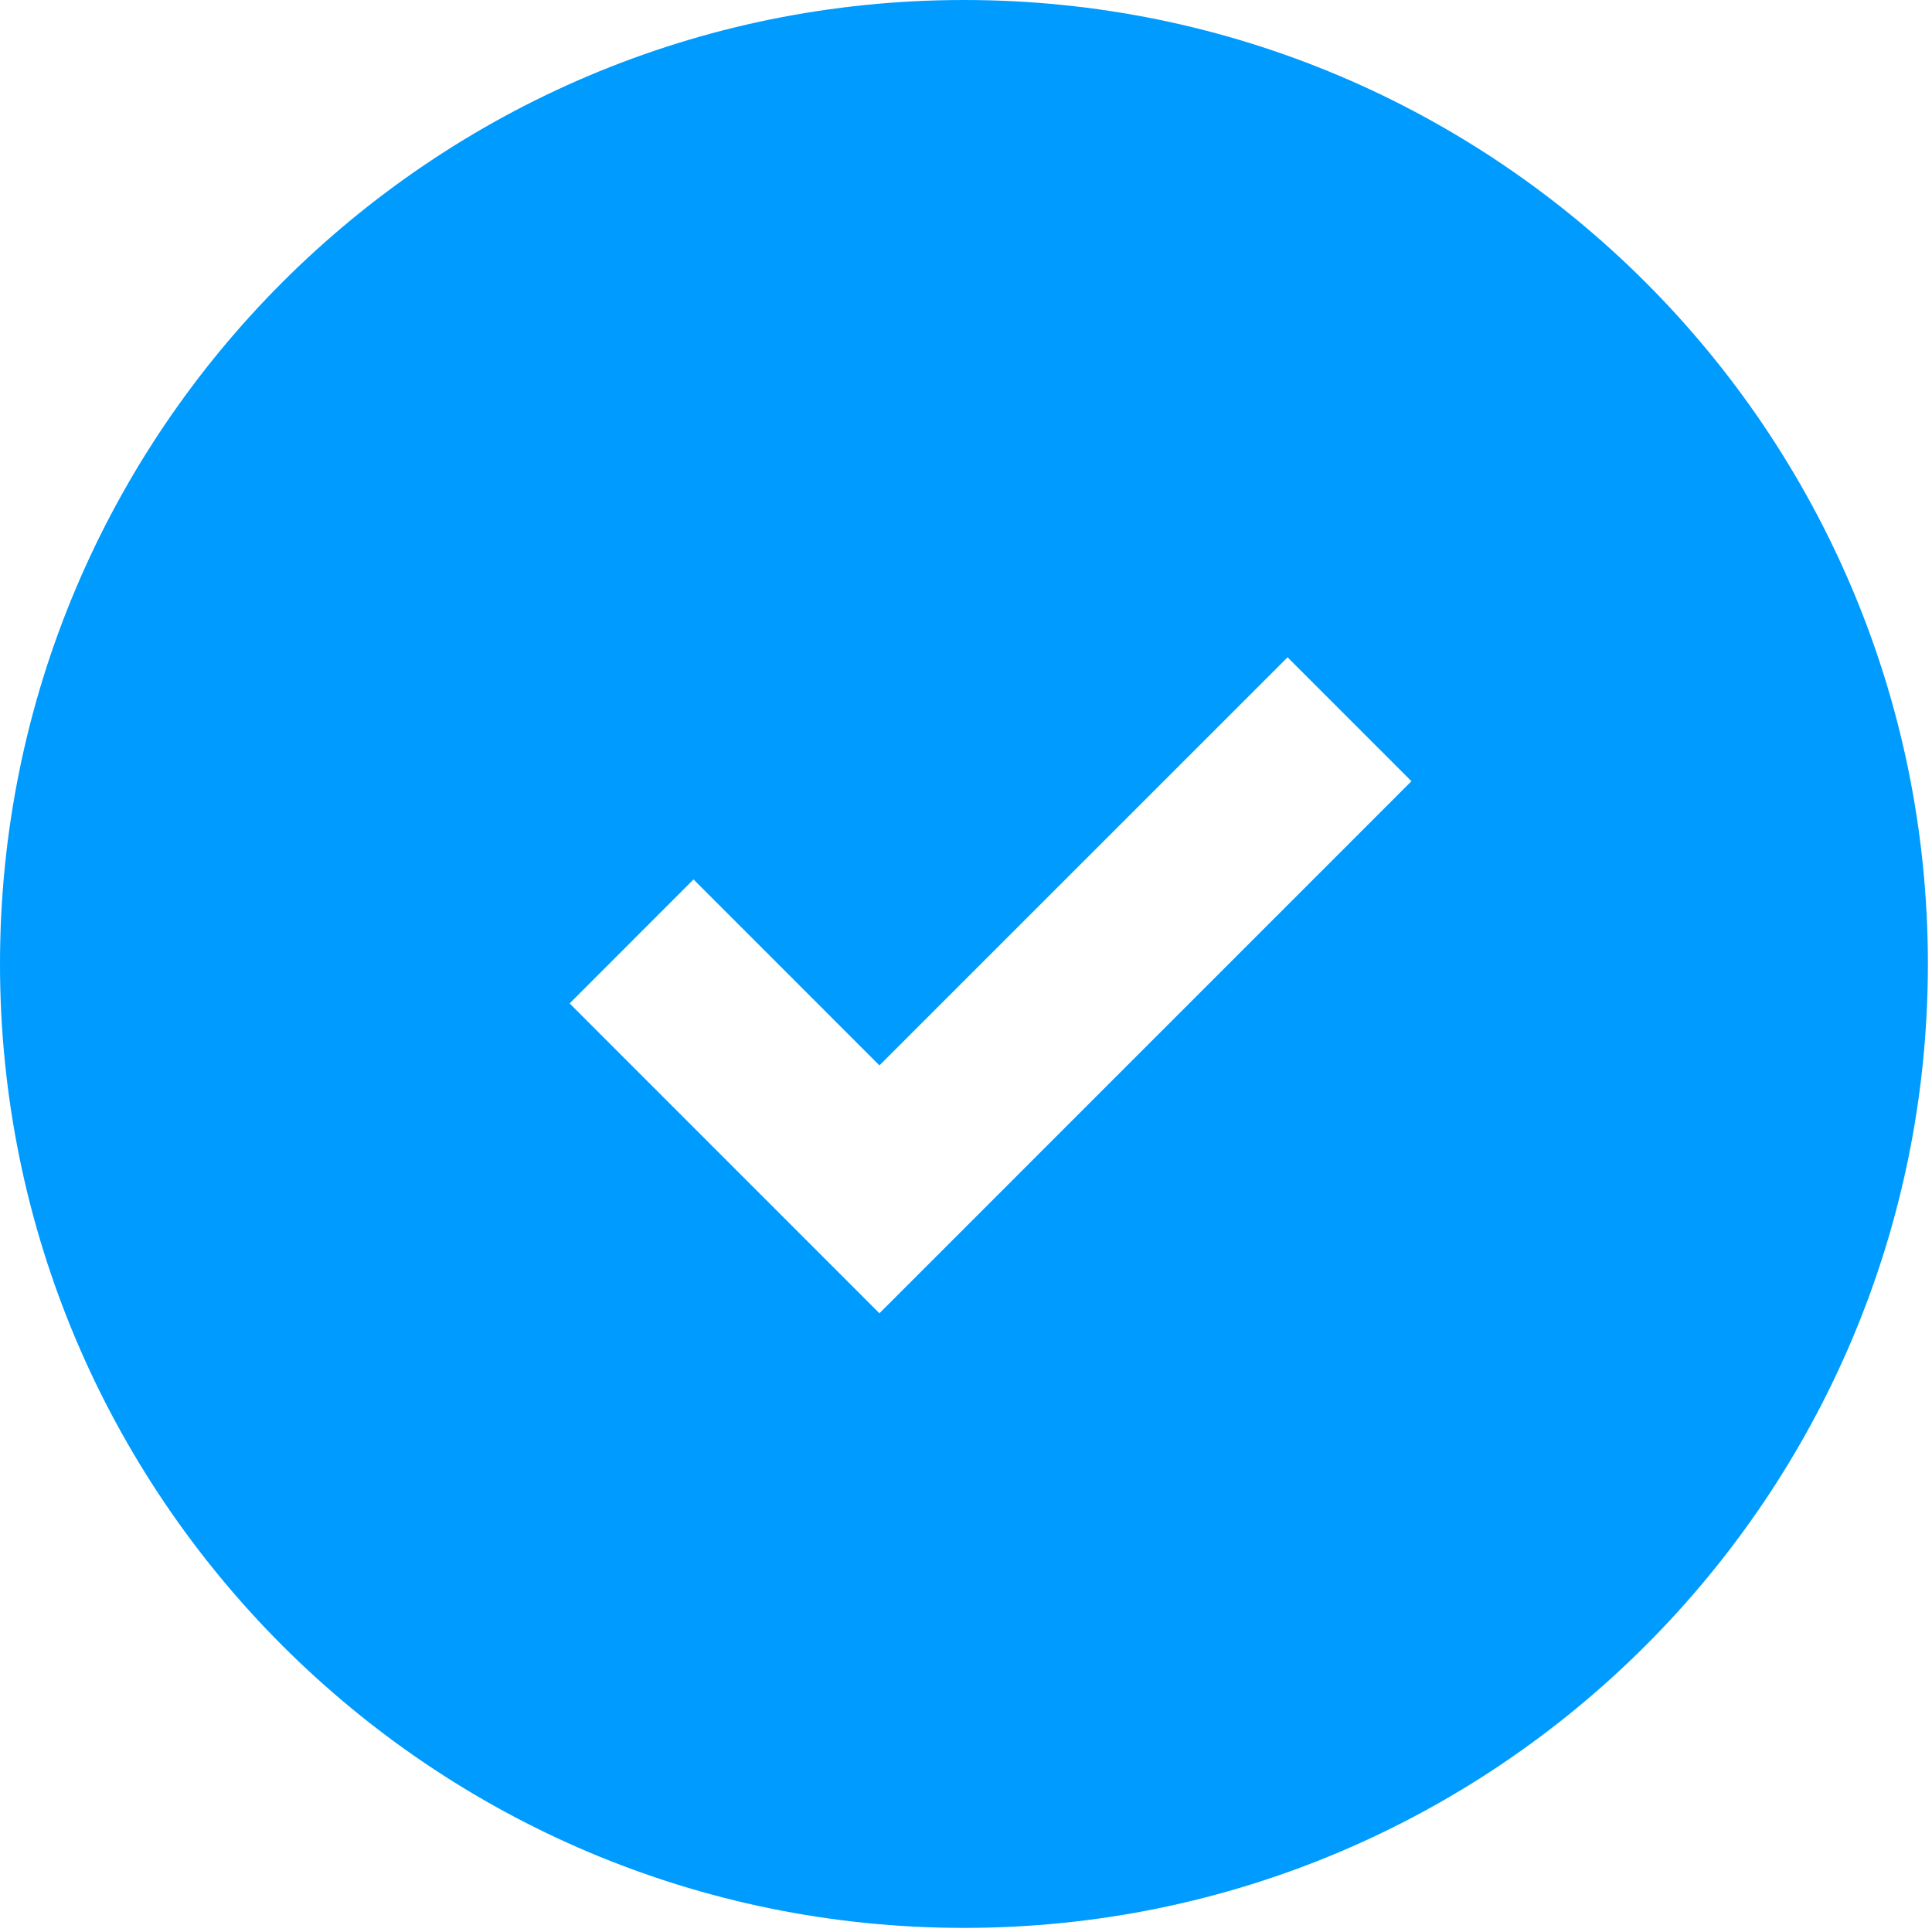 <?xml version="1.0" encoding="utf-8"?>
<!-- Generator: Adobe Illustrator 16.0.0, SVG Export Plug-In . SVG Version: 6.00 Build 0)  -->
<!DOCTYPE svg PUBLIC "-//W3C//DTD SVG 1.1//EN" "http://www.w3.org/Graphics/SVG/1.1/DTD/svg11.dtd">
<svg version="1.1" id="Layer_1" xmlns="http://www.w3.org/2000/svg" xmlns:xlink="http://www.w3.org/1999/xlink" x="0px" y="0px"
	 width="32px" height="32px" viewBox="0 0 32 32" enable-background="new 0 0 32 32" xml:space="preserve">
<path fill-rule="evenodd" clip-rule="evenodd" fill="#009BFF" d="M14.566,17.646l-3.079-3.08l-2.052,2.054l5.131,5.132l1.541-1.541
	l7.271-7.272l-2.052-2.052L14.566,17.646z M15.966,31.932c8.818,0,15.966-7.148,15.966-15.966C31.932,7.147,24.784,0,15.966,0
	C7.148,0,0,7.147,0,15.966C0,24.783,7.148,31.932,15.966,31.932z"/>
</svg>

